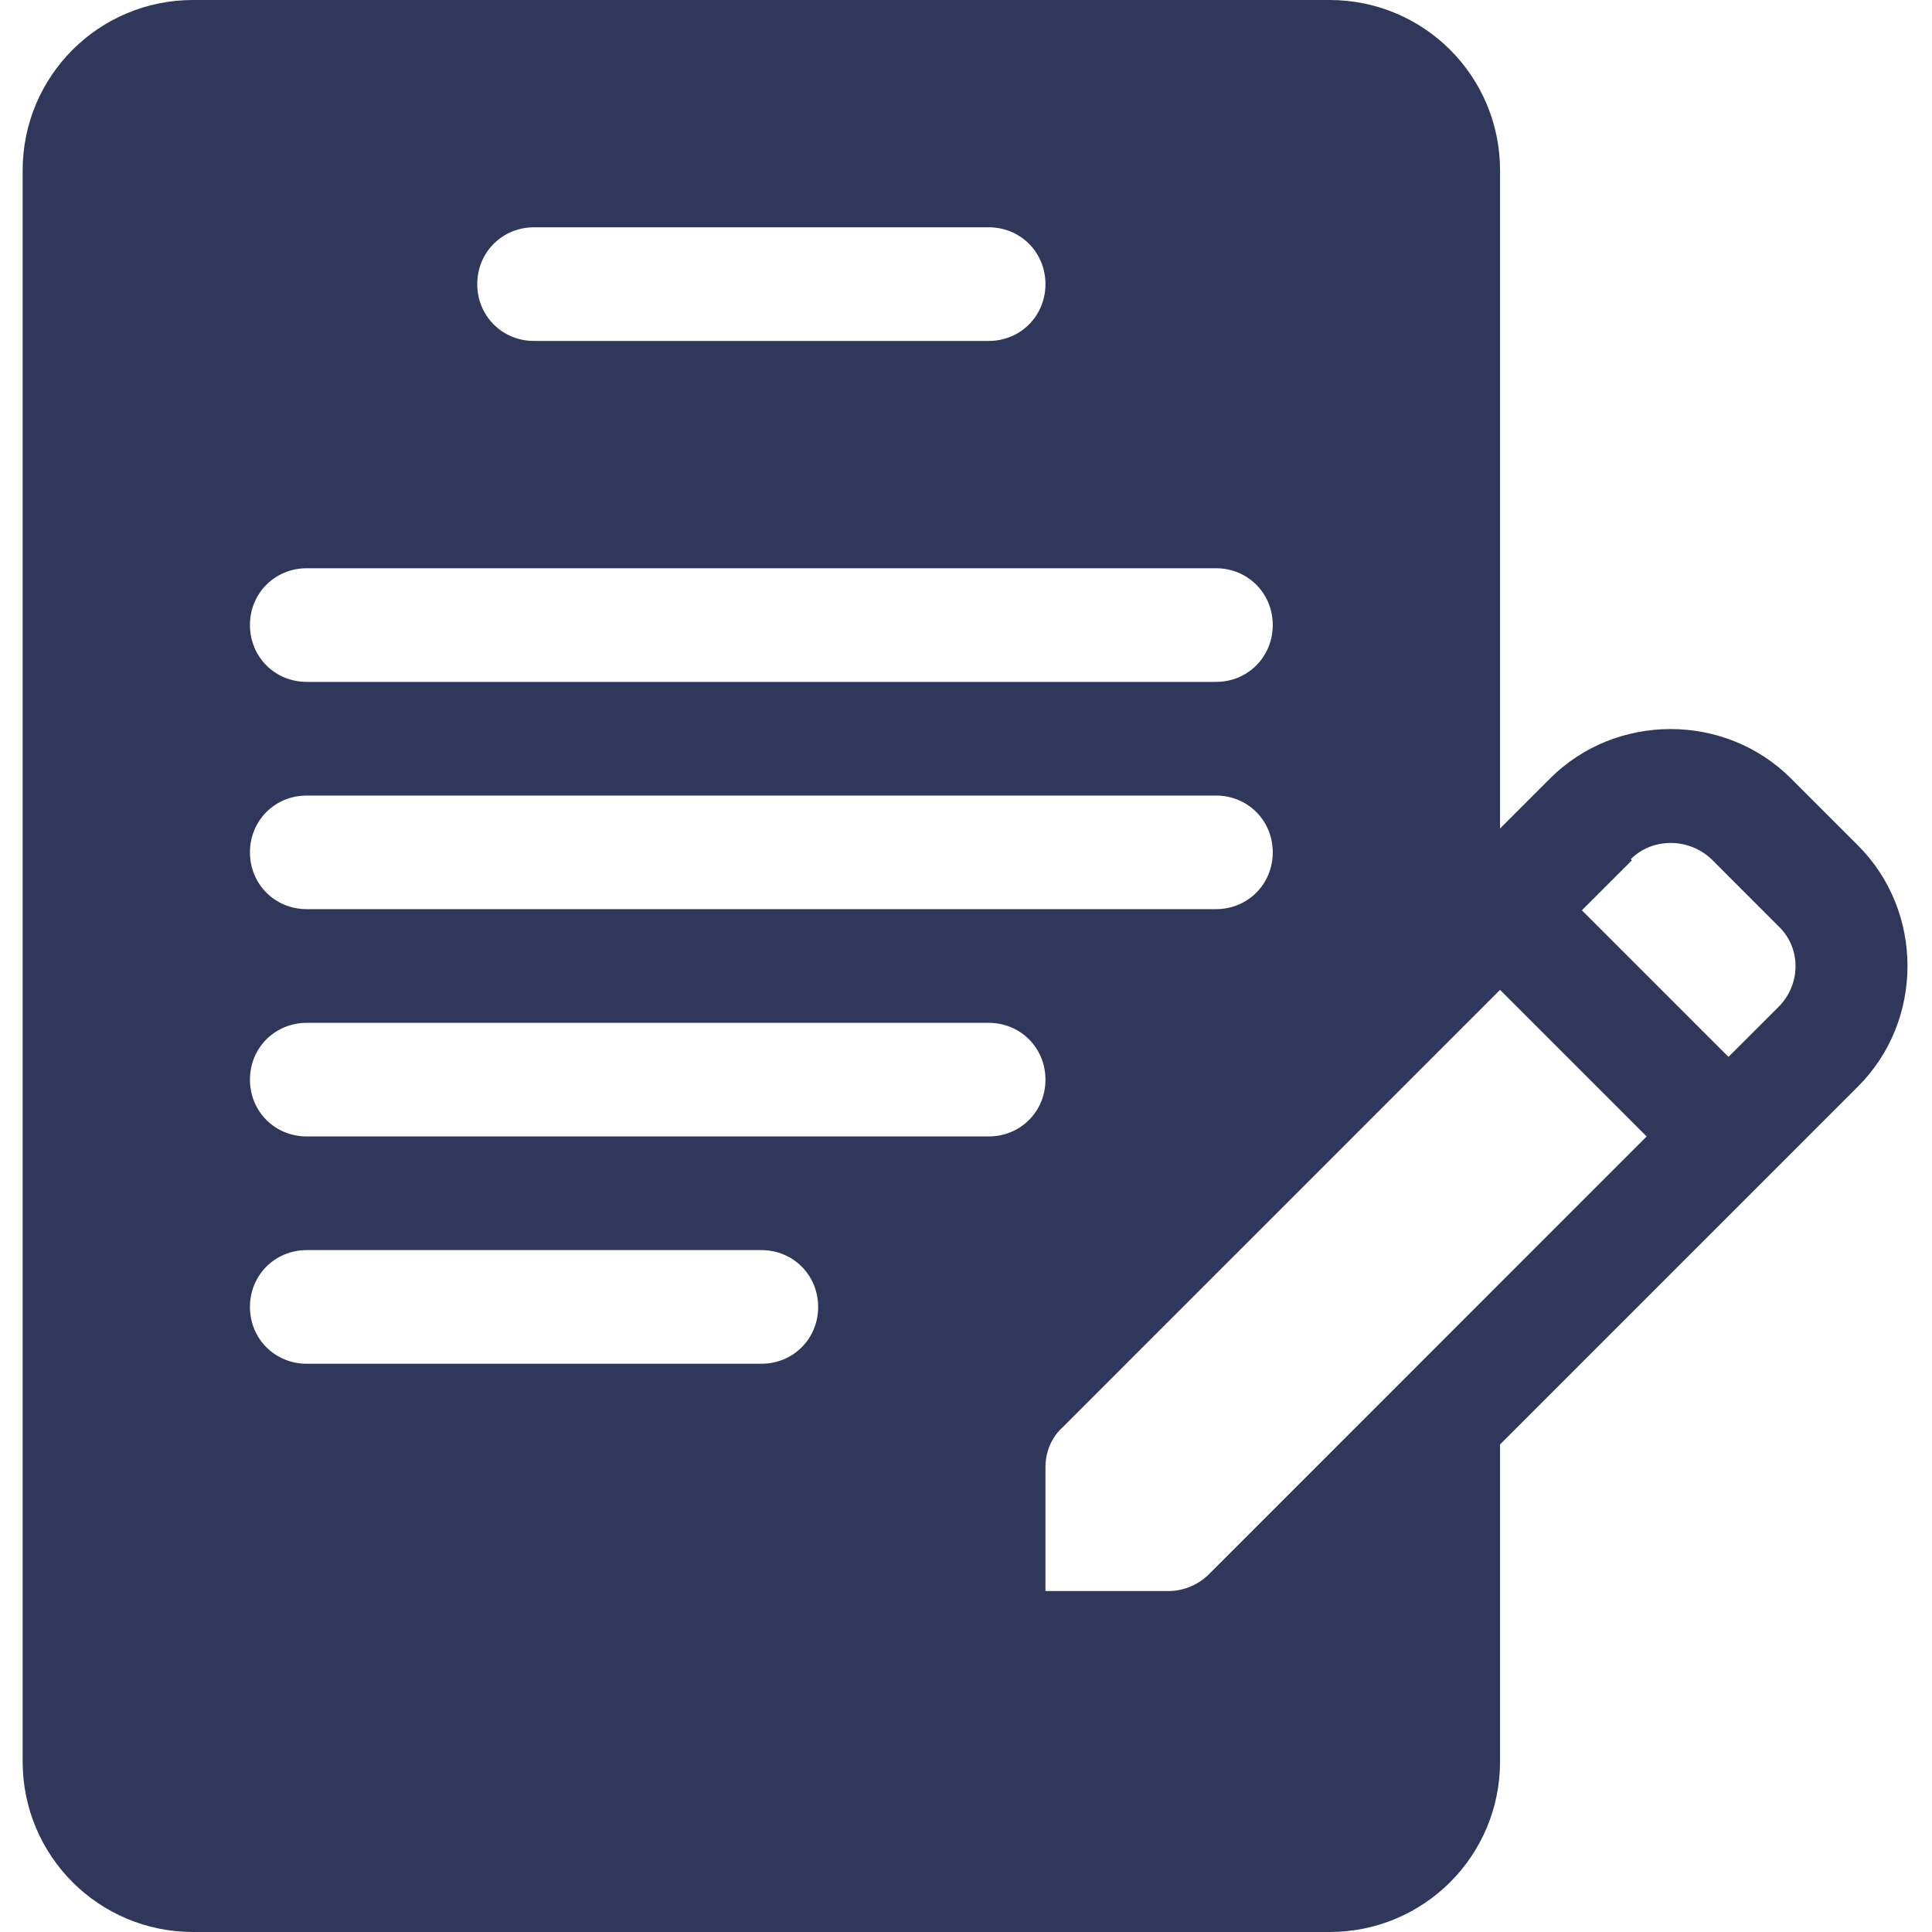 <svg width="40" height="40" viewBox="0 0 40 40" fill="none" xmlns="http://www.w3.org/2000/svg">
<g clip-path="url(#clip0_4708_2349)">
<path d="M3.998 40H27.528C29.48 40 31.057 38.423 31.057 36.471V29.906L38.469 22.494C39.834 21.129 39.834 18.871 38.469 17.506L37.081 16.118C35.716 14.753 33.457 14.753 32.092 16.118L31.057 17.153V3.529C31.057 1.576 29.48 0 27.528 0H3.998C2.045 0 0.469 1.576 0.469 3.529V36.471C0.469 38.423 2.045 40 3.998 40ZM33.763 17.788C34.21 17.341 34.963 17.341 35.434 17.788L36.822 19.177C37.292 19.623 37.292 20.377 36.822 20.847L35.786 21.882L32.751 18.847L33.786 17.812L33.763 17.788ZM31.057 20.494L34.092 23.529L25.034 32.588C24.815 32.808 24.52 32.934 24.21 32.941H21.645V30.377C21.645 30.071 21.763 29.765 21.998 29.553L31.057 20.494ZM11.057 4.706H20.469C21.128 4.706 21.645 5.224 21.645 5.882C21.645 6.541 21.128 7.059 20.469 7.059H11.057C10.398 7.059 9.881 6.541 9.881 5.882C9.881 5.224 10.398 4.706 11.057 4.706ZM6.351 11.765H25.175C25.834 11.765 26.351 12.282 26.351 12.941C26.351 13.6 25.834 14.118 25.175 14.118H6.351C5.692 14.118 5.175 13.6 5.175 12.941C5.175 12.282 5.692 11.765 6.351 11.765ZM6.351 16.471H25.175C25.834 16.471 26.351 16.988 26.351 17.647C26.351 18.306 25.834 18.823 25.175 18.823H6.351C5.692 18.823 5.175 18.306 5.175 17.647C5.175 16.988 5.692 16.471 6.351 16.471ZM6.351 21.177H20.469C21.128 21.177 21.645 21.694 21.645 22.353C21.645 23.012 21.128 23.529 20.469 23.529H6.351C5.692 23.529 5.175 23.012 5.175 22.353C5.175 21.694 5.692 21.177 6.351 21.177ZM6.351 25.882H15.763C16.422 25.882 16.939 26.4 16.939 27.059C16.939 27.718 16.422 28.235 15.763 28.235H6.351C5.692 28.235 5.175 27.718 5.175 27.059C5.175 26.4 5.692 25.882 6.351 25.882Z" fill="#2F385B"/>
</g>
<defs>
<clipPath id="clip0_4708_2349">
<rect width="40" height="40" fill="white"/>
</clipPath>
</defs>
</svg>
